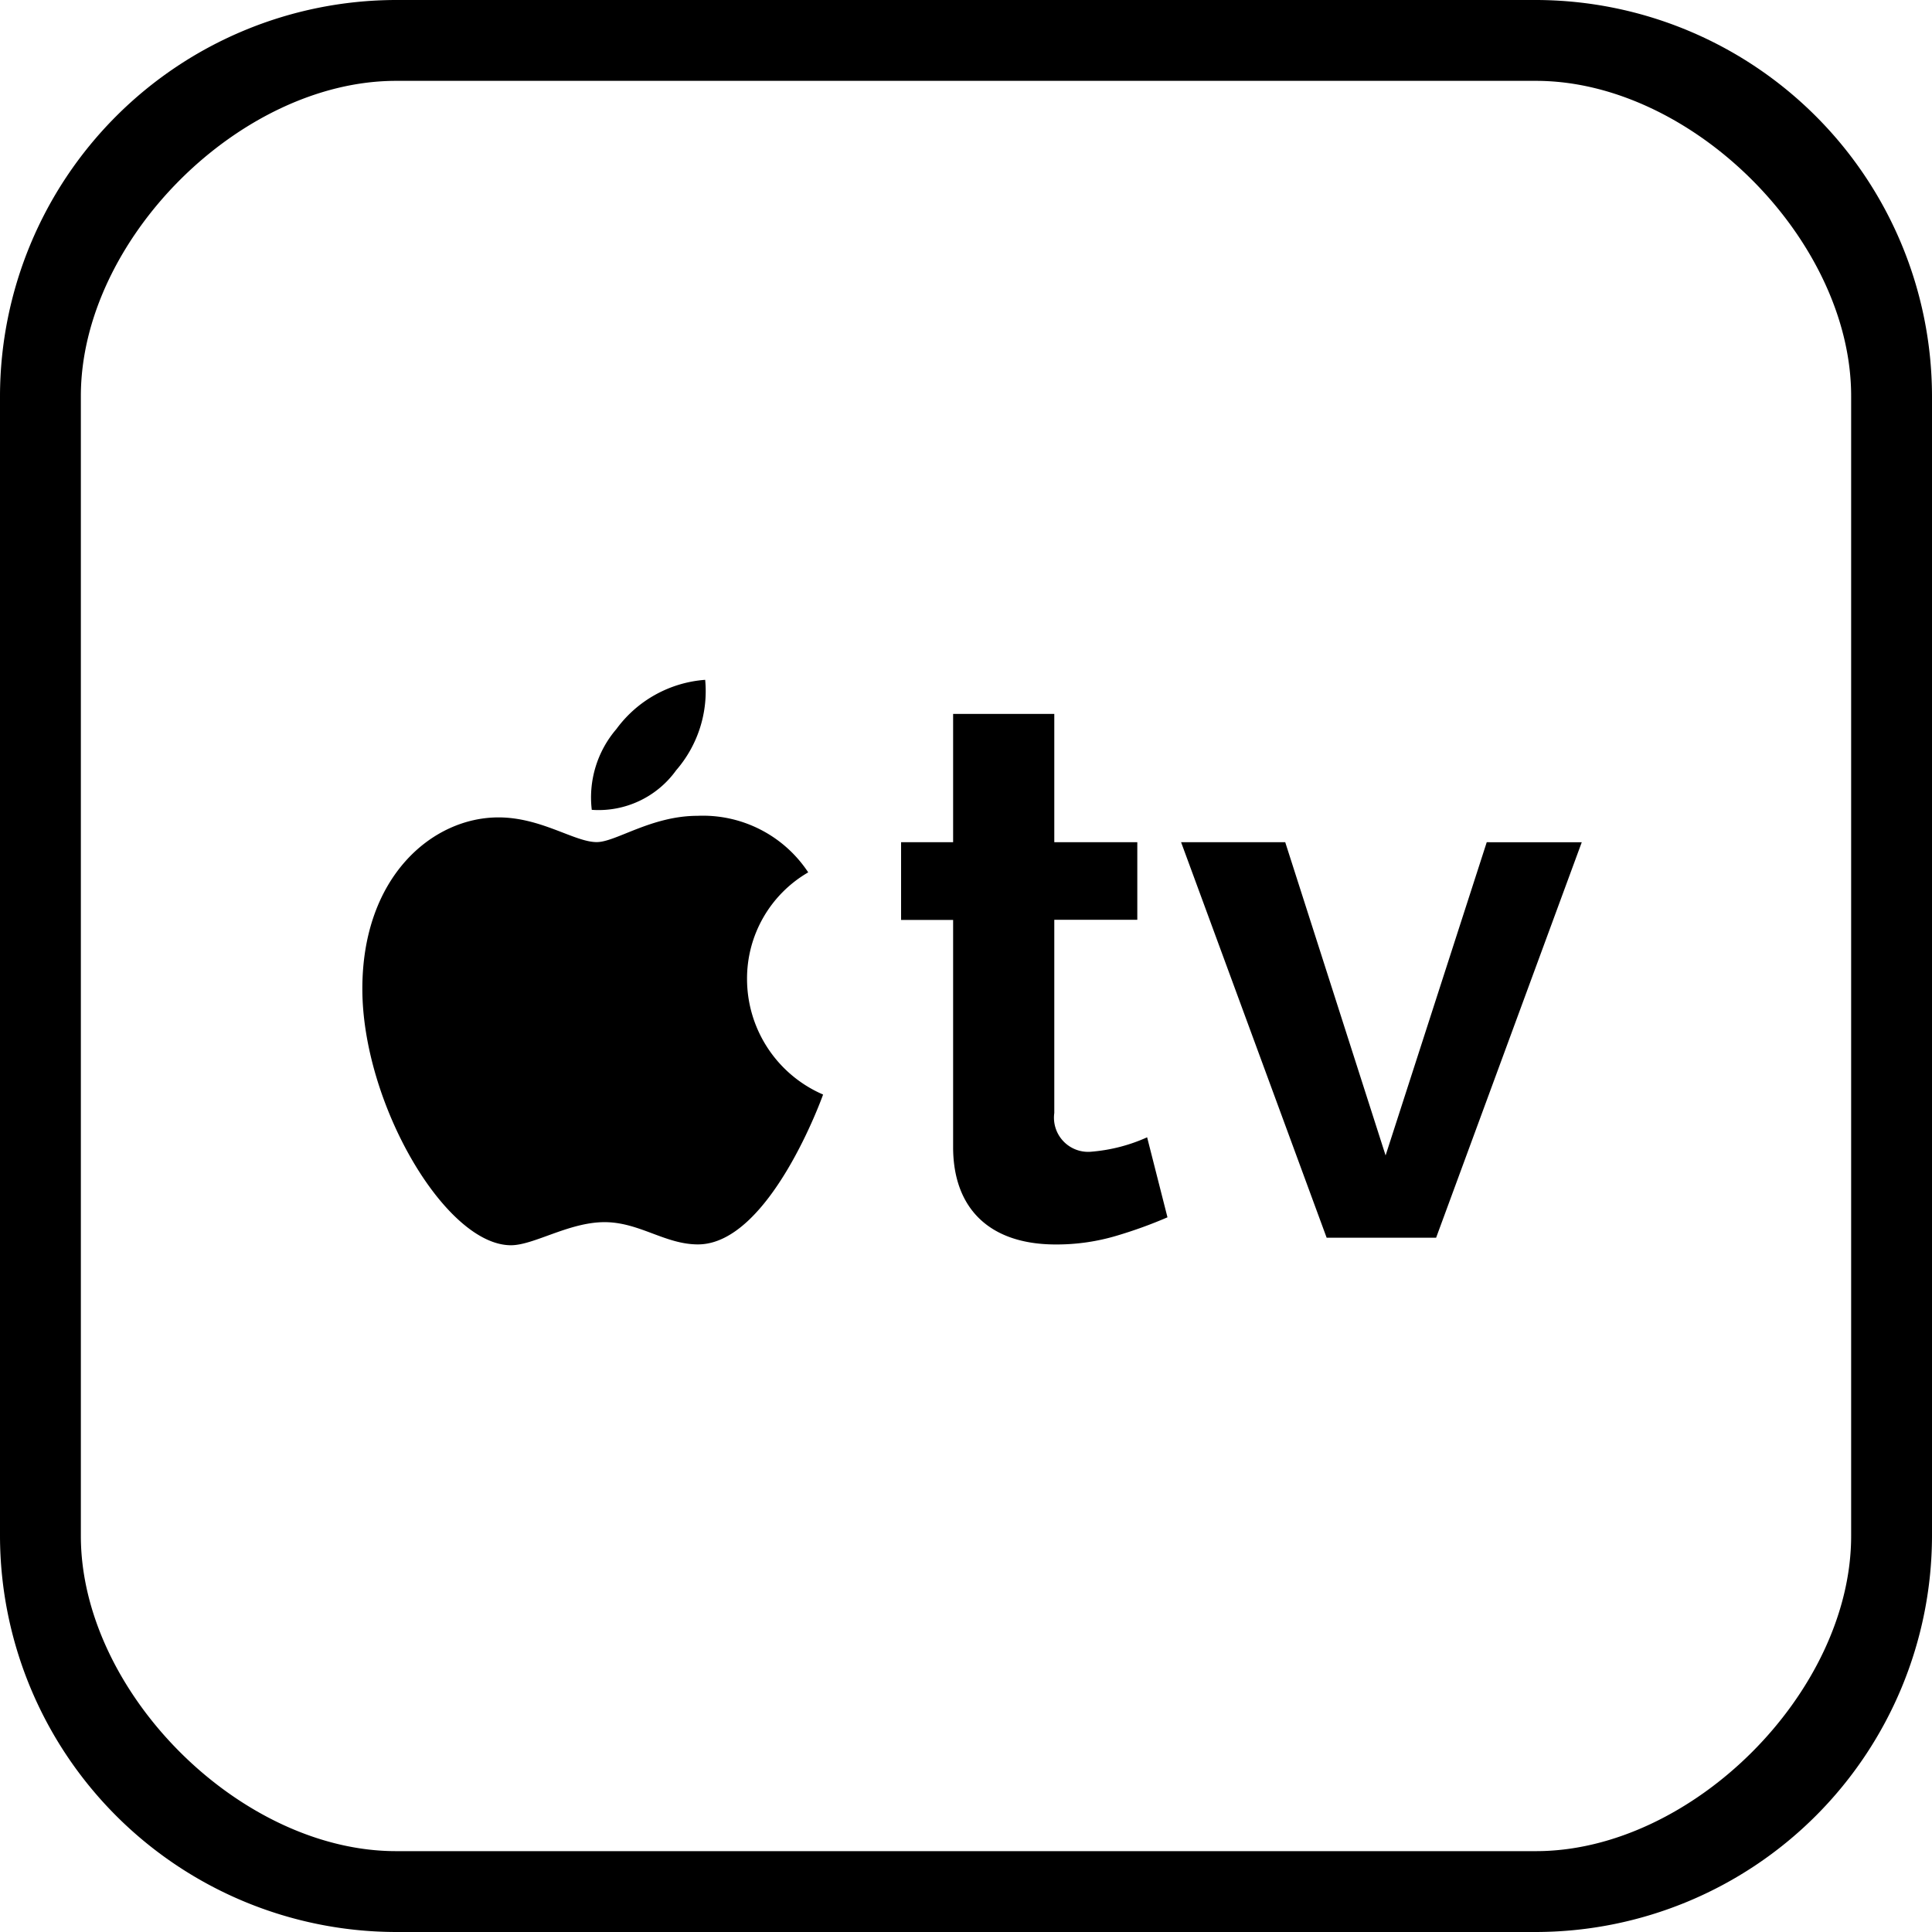 <svg xmlns="http://www.w3.org/2000/svg" xmlns:xlink="http://www.w3.org/1999/xlink" width="60" height="60" viewBox="0 0 60 60"><defs><clipPath id="a"><rect width="60" height="60"/></clipPath></defs><g clip-path="url(#a)"><path d="M47.7,0H12.3A12.319,12.319,0,0,0,0,12.3V47.7A12.319,12.319,0,0,0,12.3,60H47.7A12.319,12.319,0,0,0,60,47.7V12.3A12.319,12.319,0,0,0,47.7,0Zm9.789,47.7c0,4.846-4.943,9.789-9.789,9.789H12.3c-4.846,0-9.789-4.943-9.789-9.789V12.3c0-4.846,4.943-9.789,9.789-9.789H47.7c4.846,0,9.789,4.943,9.789,9.789Z"/><path d="M21.9,21.113a3.758,3.758,0,0,0-2.757,1.528,3.26,3.26,0,0,0-.765,2.509A2.965,2.965,0,0,0,21,23.92a3.749,3.749,0,0,0,.9-2.807Z"/><path d="M23.2,30.419a3.813,3.813,0,0,1,1.9-3.327,3.919,3.919,0,0,0-3.439-1.756c-1.434,0-2.535.816-3.129.816-.691,0-1.723-.767-3.053-.767-2.046,0-4.226,1.832-4.226,5.323,0,3.549,2.576,7.964,4.616,7.964.712,0,1.8-.717,2.906-.717,1.081,0,1.878.691,2.9.691,2.234,0,3.887-4.654,3.887-4.654A3.91,3.91,0,0,1,23.2,30.419Z"/><path d="M35.625,35.32a5.229,5.229,0,0,1-1.711.445,1.061,1.061,0,0,1-1.172-1.2v-6H35.32V26.156H32.742V22.172H29.6v3.984H27.984V28.57H29.6v7.055c0,1.875,1.1,3.023,3.188,3.023a6.5,6.5,0,0,0,1.922-.281,14.015,14.015,0,0,0,1.547-.562Z"/><path d="M46.172,26.156l-3.141,9.727-3.117-9.727H36.68L41.2,38.438h3.4l4.523-12.281Z"/></g></svg>